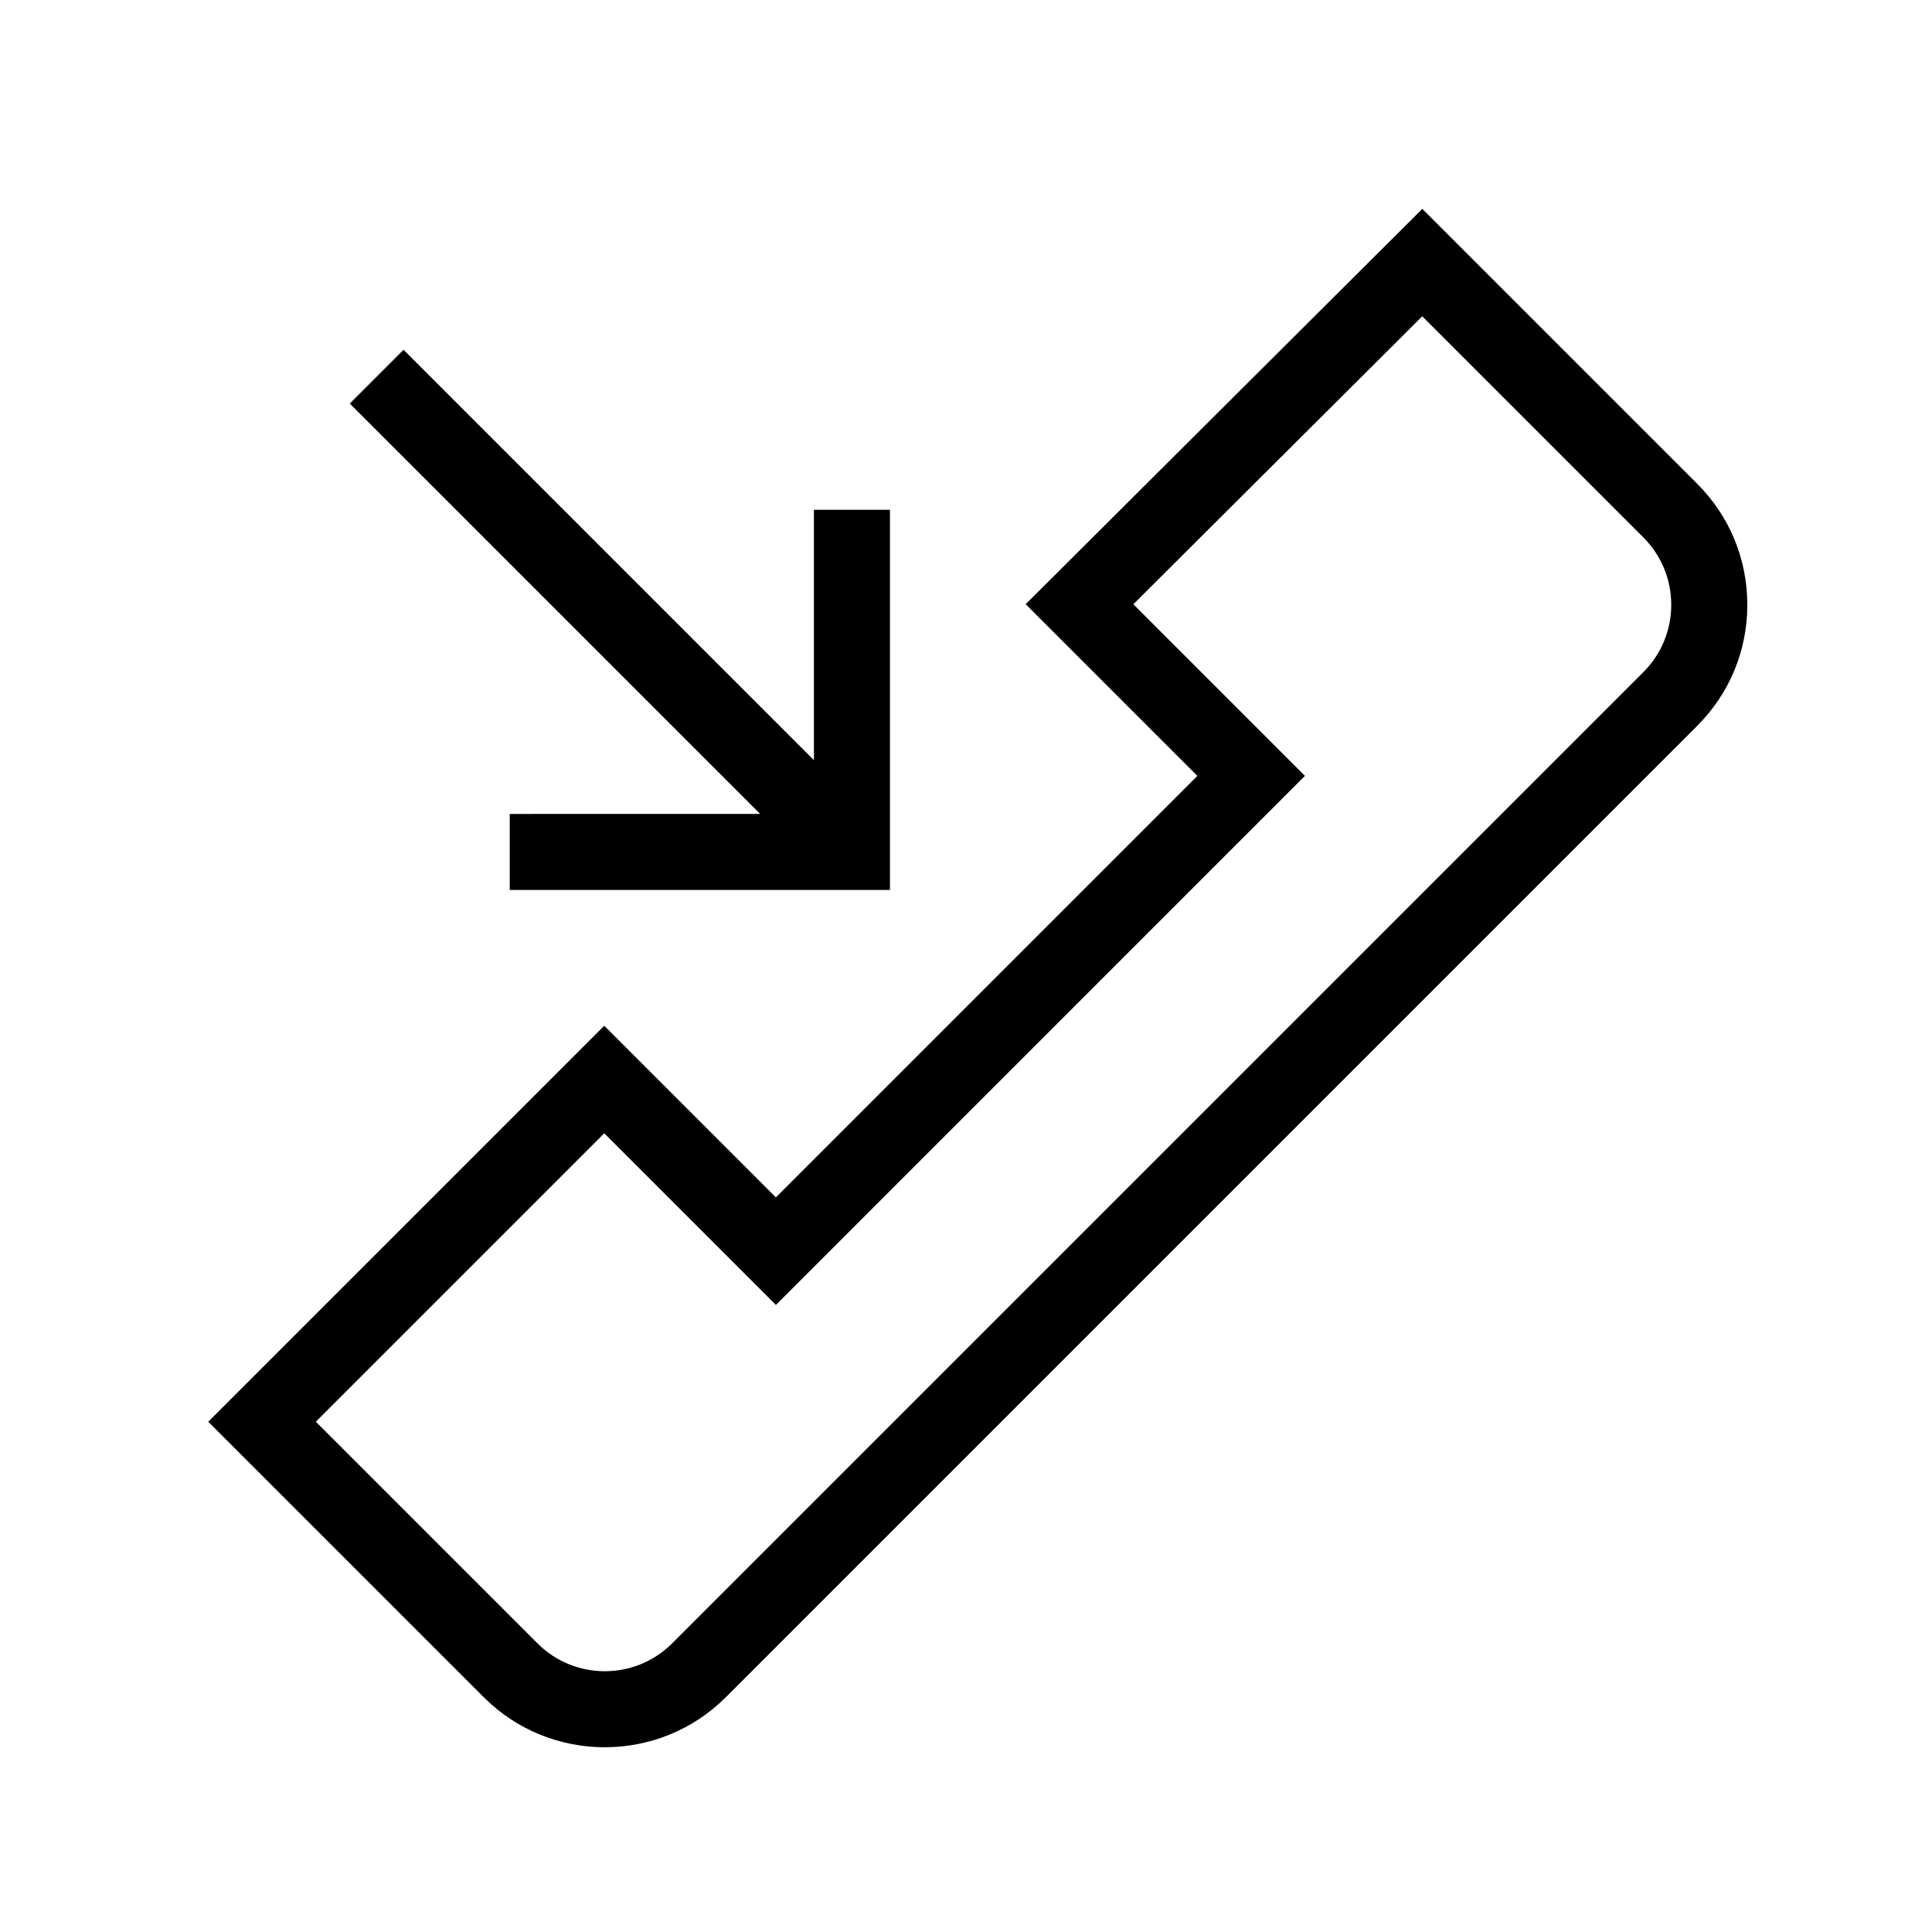 <?xml version="1.0" encoding="UTF-8"?>
<!-- Uploaded to: ICON Repo, www.svgrepo.com, Generator: ICON Repo Mixer Tools -->
<svg fill="#000000" width="800px" height="800px" version="1.1" viewBox="144 144 512 512" xmlns="http://www.w3.org/2000/svg">
 <path d="m593.77 272.2-72.848-72.844-105.11 104.76 45.504 45.504-111.7 111.7-45.488-45.488-104.94 104.94 73.008 73.004c8.844 8.848 20.461 13.266 32.078 13.266 11.617 0 23.234-4.418 32.078-13.266l257.42-257.42c8.57-8.57 13.289-19.961 13.289-32.078-0.004-12.117-4.723-23.512-13.293-32.078zm-14.25 49.91-257.41 257.41c-9.836 9.828-25.832 9.828-35.66 0l-58.754-58.754 76.434-76.434 45.492 45.492 140.2-140.21-45.473-45.48 76.559-76.312 58.617 58.617c9.832 9.836 9.832 25.828 0 35.664zm-234.07 37.59-108.75-108.75 14.246-14.246 108.75 108.75v-66.359h20.152v100.76h-100.76v-20.152z"/>
</svg>